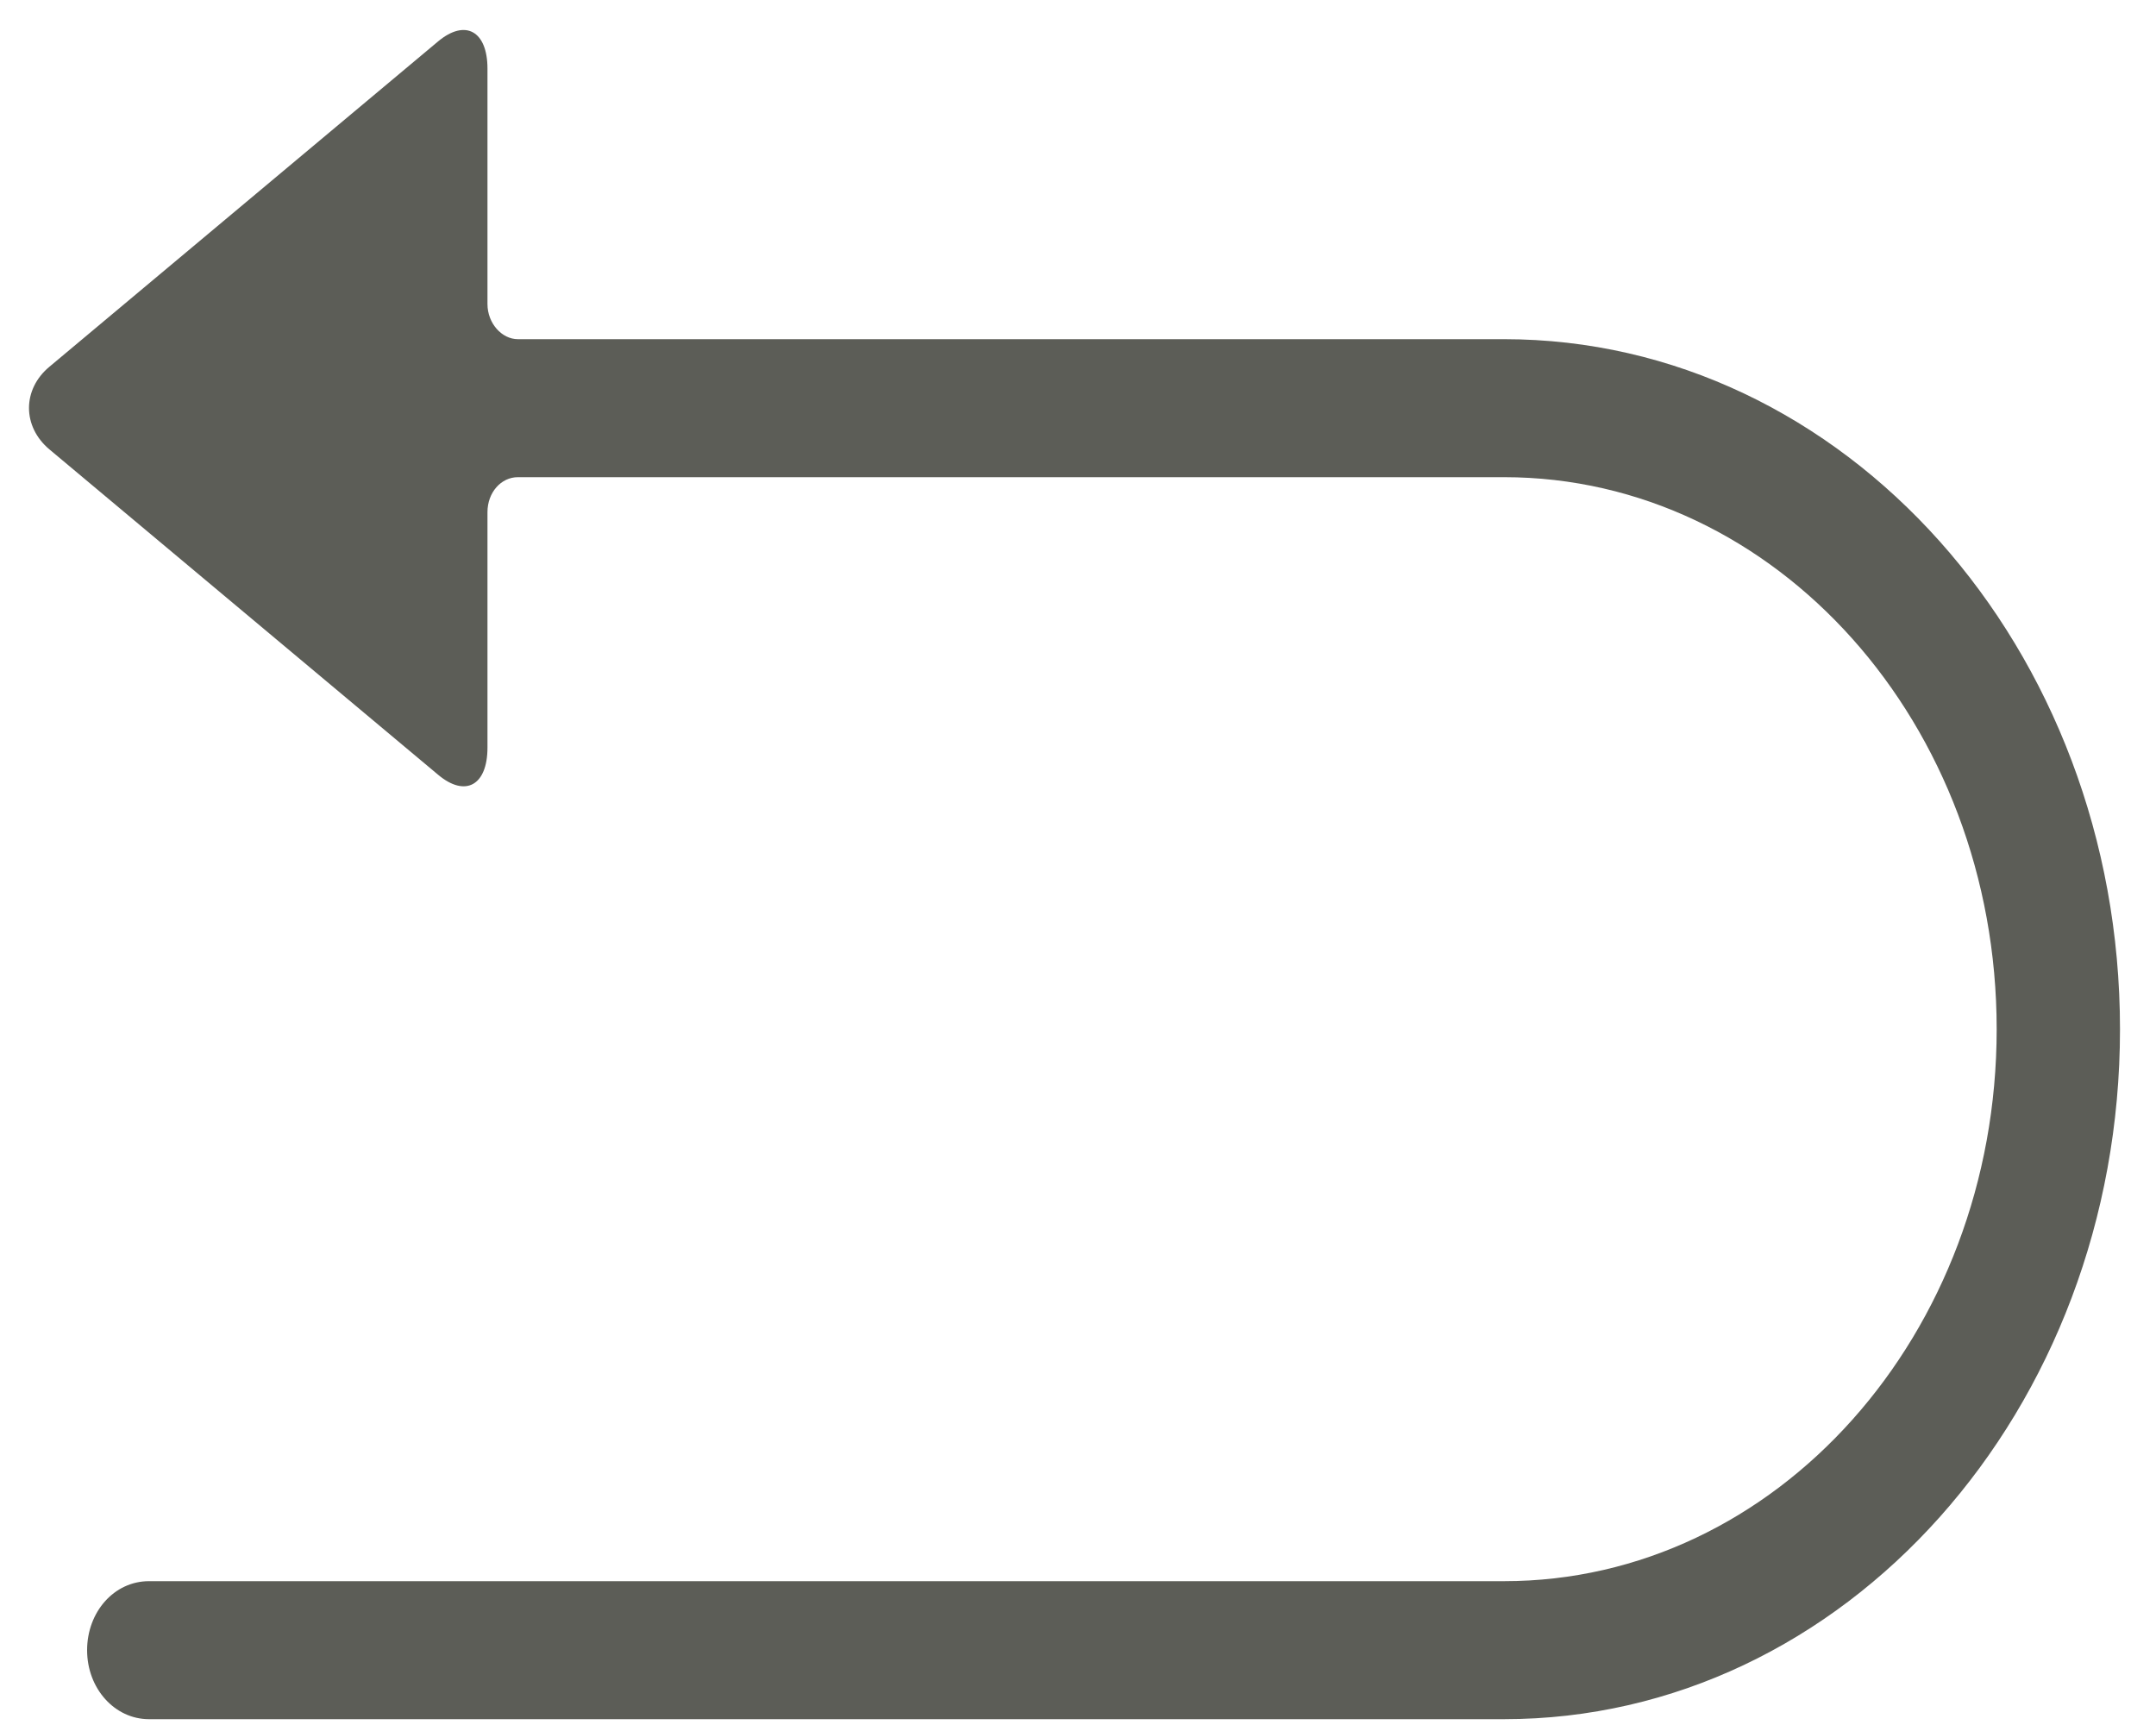 <?xml version="1.0" encoding="UTF-8"?>
<svg width="10px" height="8px" viewBox="0 0 10 8" version="1.1" xmlns="http://www.w3.org/2000/svg" xmlns:xlink="http://www.w3.org/1999/xlink">
    <!-- Generator: Sketch 51.1 (57501) - http://www.bohemiancoding.com/sketch -->
    <title>ic_filterreset</title>
    <desc>Created with Sketch.</desc>
    <defs></defs>
    <g id="KATEGORIE-LISTING" stroke="none" stroke-width="1" fill="none" fill-rule="evenodd">
        <g id="TACKENBERG---LISTING-(Kacheln)-A1.1" transform="translate(-749, -638)" fill="#5C5D57" fill-rule="nonzero">
            <g id="Filter" transform="translate(435, 563)">
                <g id="icon_undo" transform="translate(314, 75)">
                    <g id="Group">
                        <path d="M2.261,1.41 C2.261,1.5 2.328,1.573 2.402,1.573 L6.976,1.573 C8.554,1.573 9.833,3.005 9.833,4.773 C9.833,6.541 8.555,7.973 6.976,7.973 L0.691,7.973 C0.532,7.973 0.404,7.831 0.404,7.653 C0.404,7.476 0.529,7.333 0.691,7.333 L6.976,7.333 C8.24,7.333 9.261,6.187 9.261,4.773 C9.261,3.358 8.238,2.213 6.976,2.213 L2.402,2.213 C2.324,2.213 2.261,2.284 2.261,2.375 L2.261,3.467 C2.261,3.643 2.158,3.699 2.032,3.593 L0.229,2.084 C0.103,1.978 0.103,1.806 0.229,1.701 L2.032,0.192 C2.159,0.086 2.261,0.145 2.261,0.318 L2.261,1.41 Z" id="ic_filterreset"></path>
                    </g>
                </g>
            </g>
        </g>
    </g>
</svg>